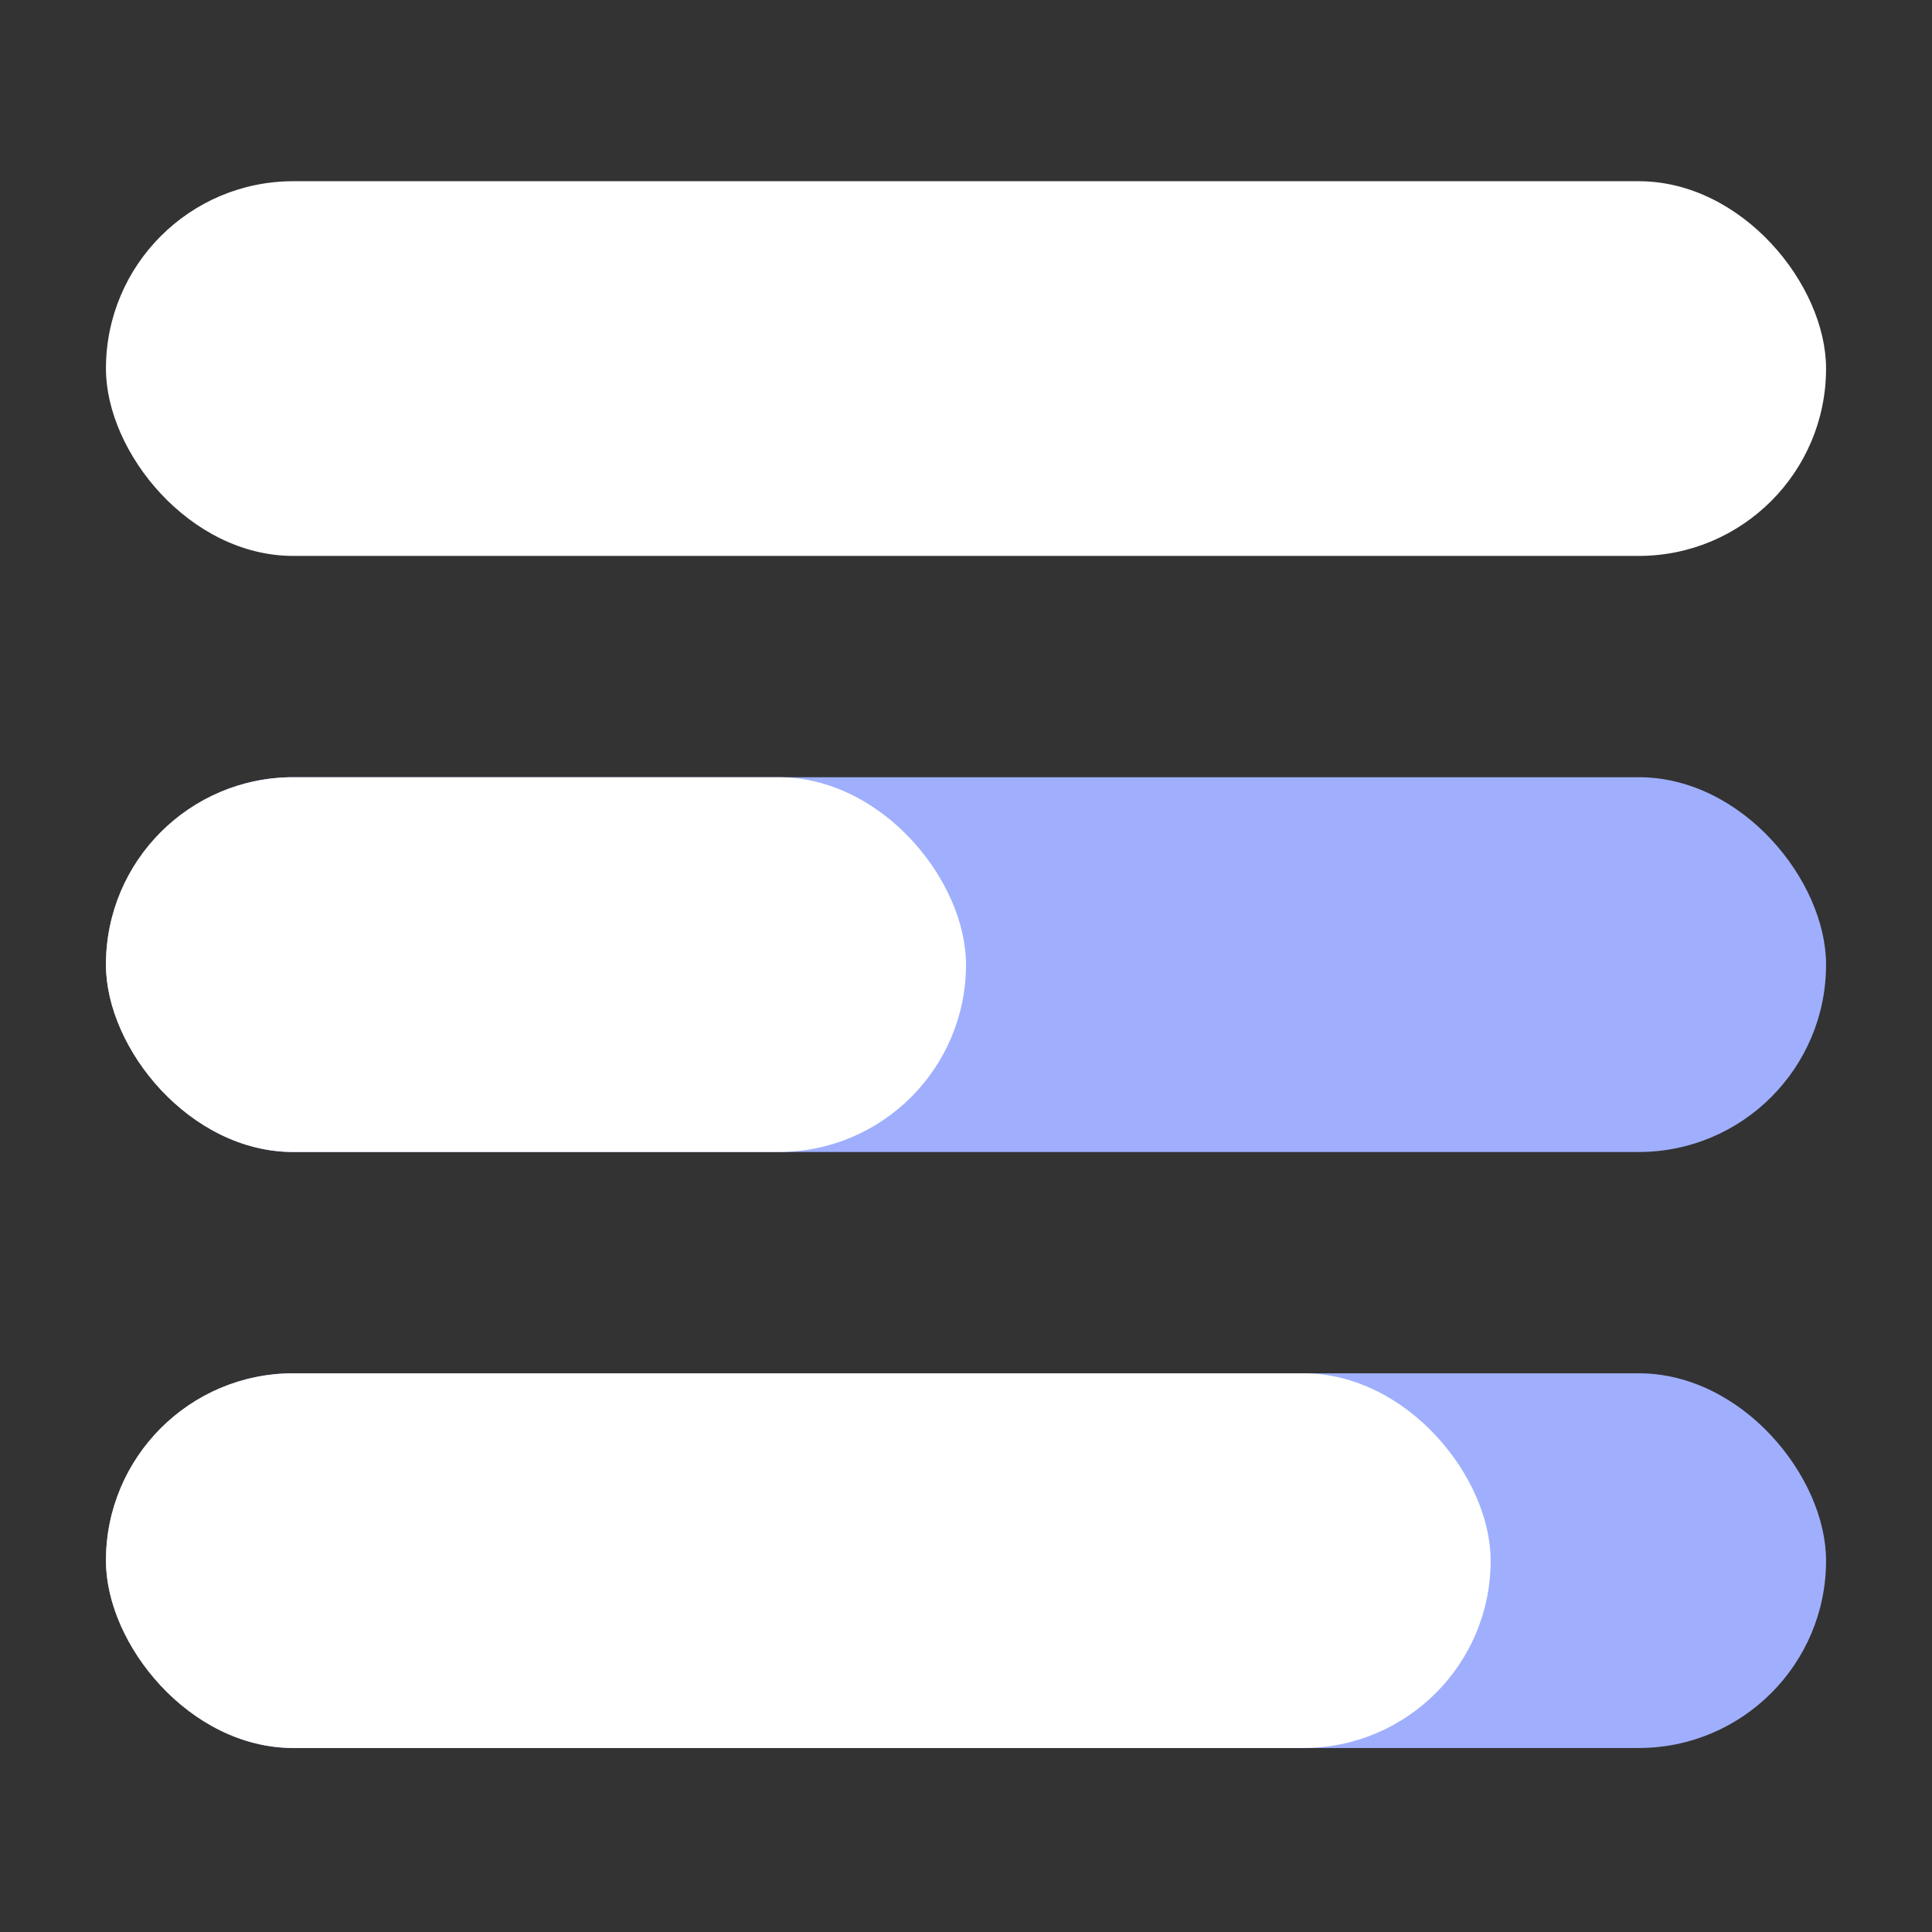 <svg xmlns="http://www.w3.org/2000/svg" id="Group_2_copy" data-name="Group 2 copy" width="799.999" height="799.999" viewBox="0 0 693 693"><rect x="0" y="0" width="693" height="693" fill="#333333" stroke="none"/><defs><style>      .cls-1 {        fill: #9faffe;      }      .cls-2 {        fill: #fff;      }    </style></defs><g><rect id="Rounded_Rectangle_1_copy" data-name="Rounded Rectangle 1 copy" class="cls-1" x="38" y="278.781" width="617" height="134.438" rx="67.21" ry="67.21"></rect><rect id="Rounded_Rectangle_1_copy_2" data-name="Rounded Rectangle 1 copy 2" class="cls-1" x="38" y="492.594" width="617" height="134.406" rx="67.203" ry="67.203"></rect></g><rect id="Rounded_Rectangle_1" data-name="Rounded Rectangle 1" class="cls-2" x="38" y="65" width="617" height="134.406" rx="67.203" ry="67.203"></rect><rect id="Rounded_Rectangle_1_copy-2" data-name="Rounded Rectangle 1 copy" class="cls-2" x="38" y="278.781" width="308.5" height="134.438" rx="67.21" ry="67.21"></rect><rect id="Rounded_Rectangle_1_copy_2-2" data-name="Rounded Rectangle 1 copy 2" class="cls-2" x="38" y="492.594" width="496.688" height="134.406" rx="67.203" ry="67.203"></rect></svg>